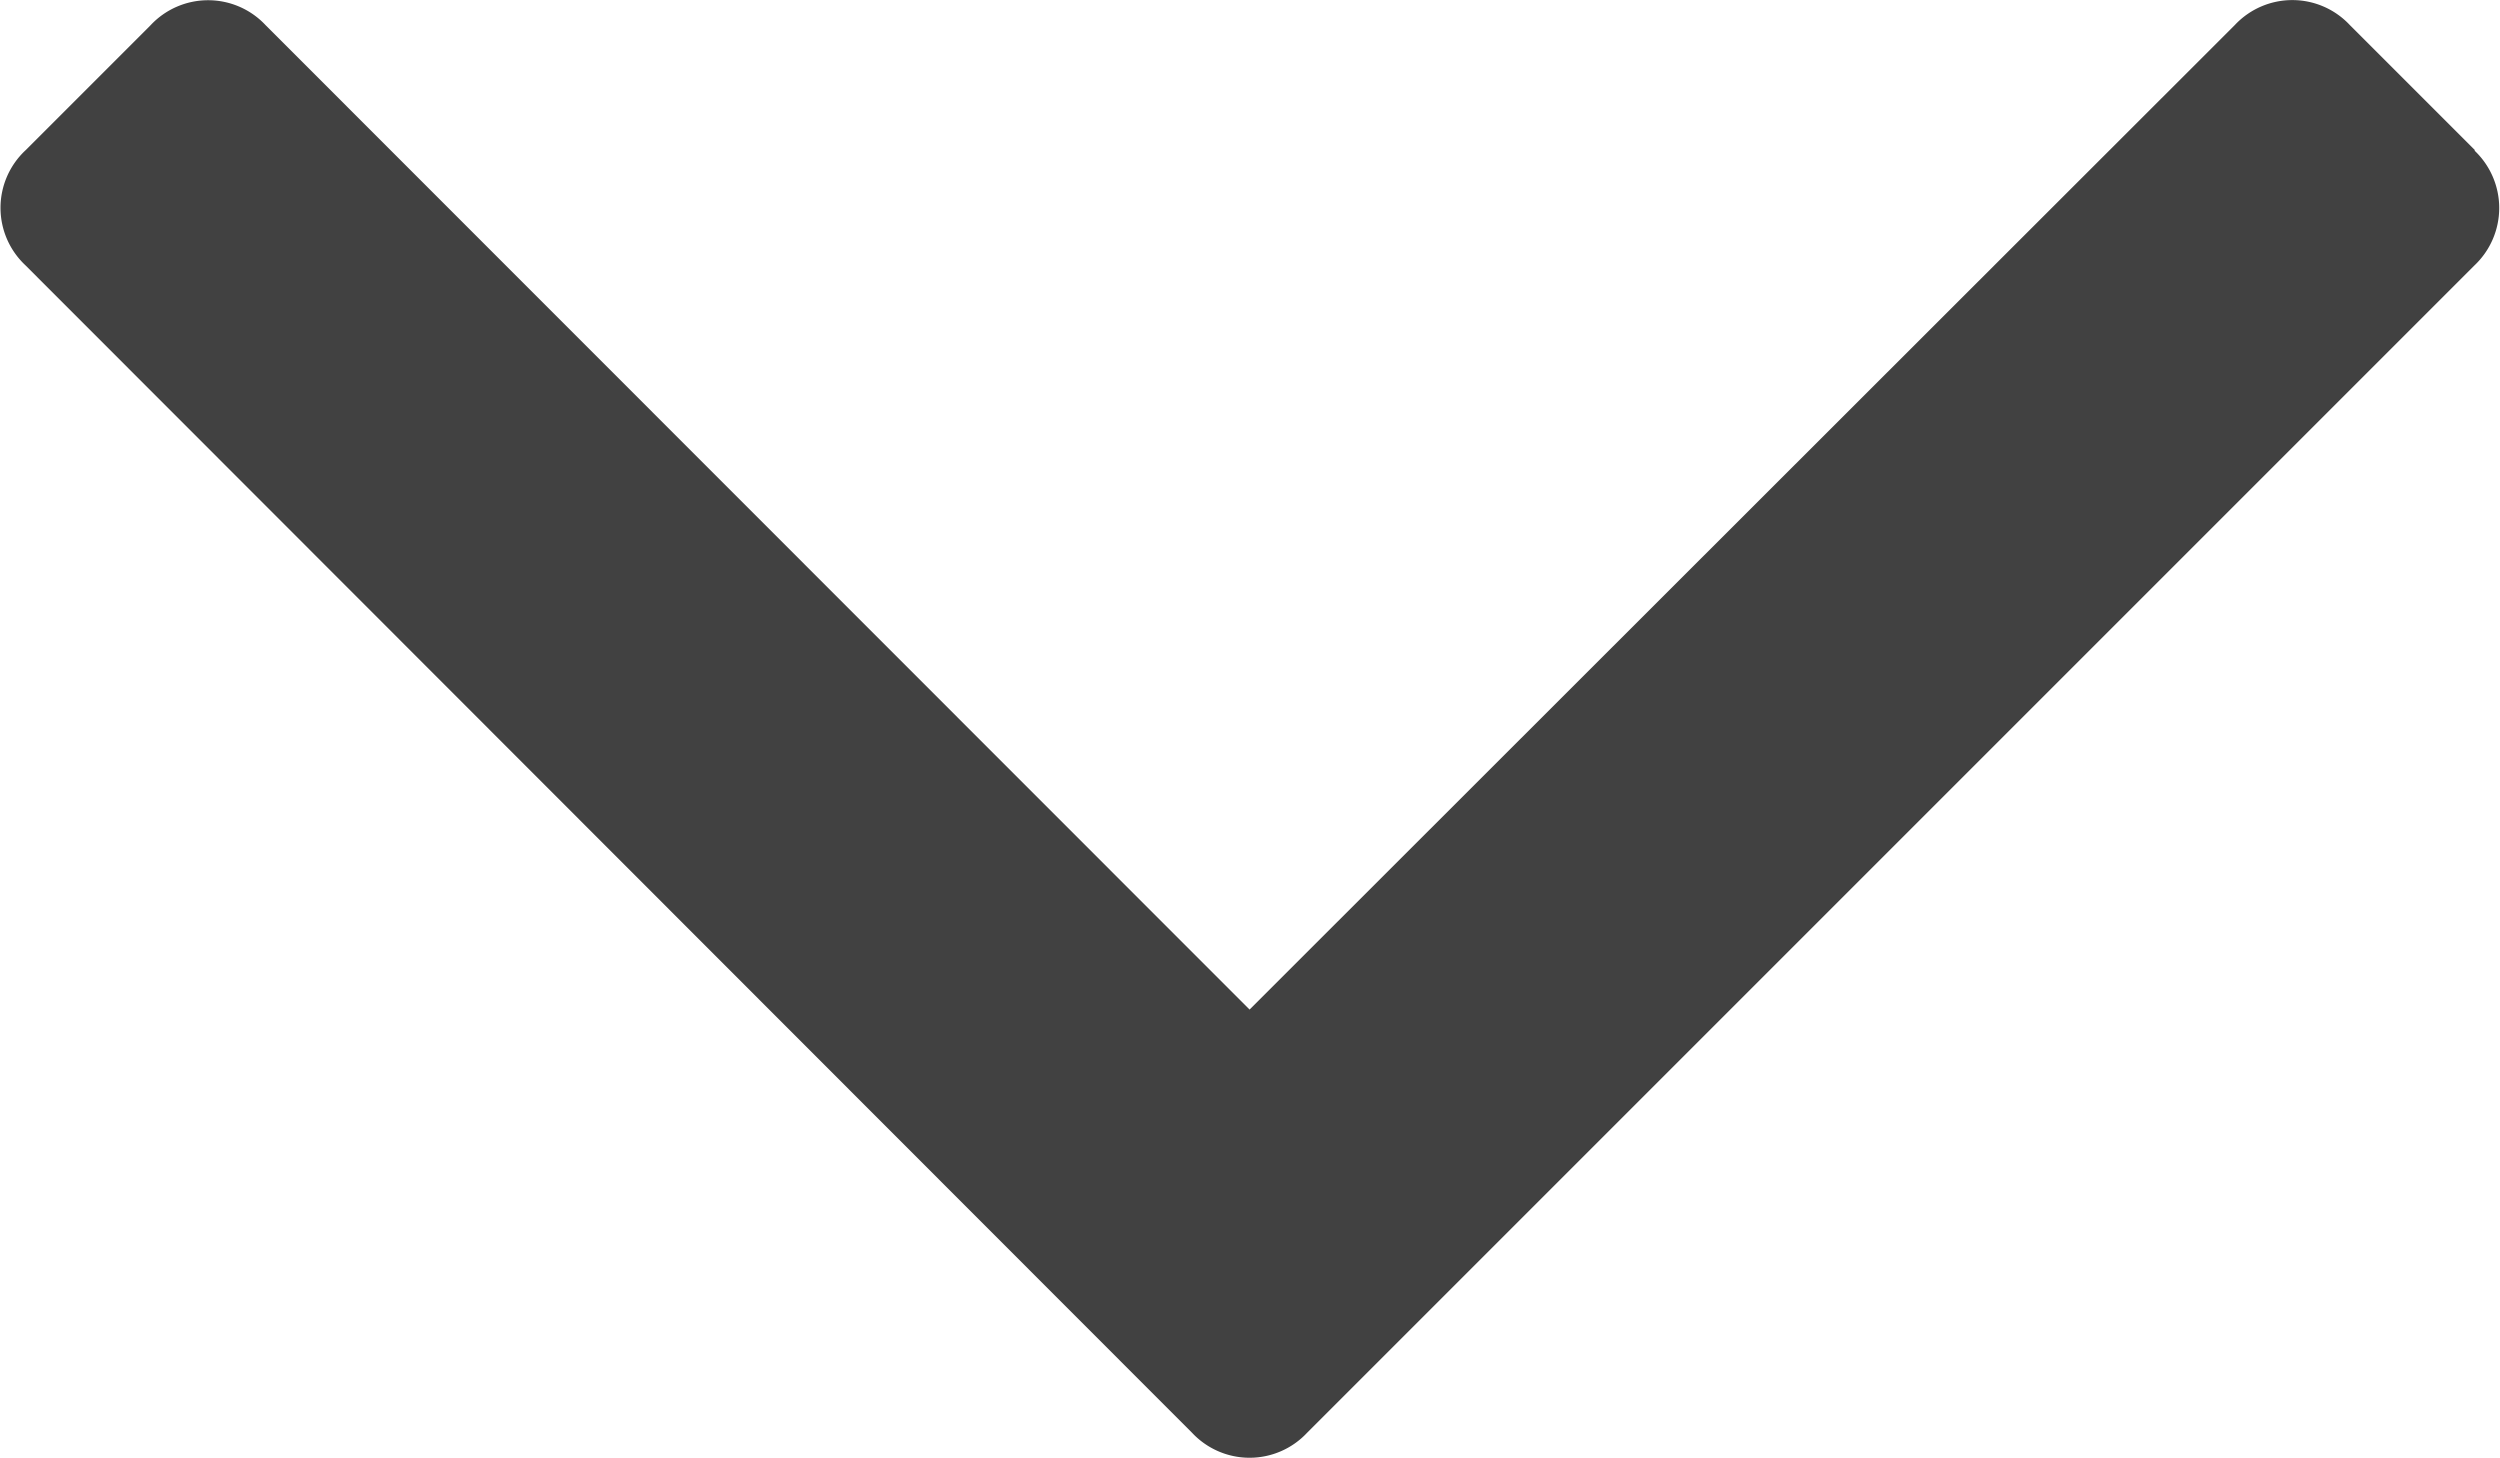 <svg xmlns="http://www.w3.org/2000/svg" width="17.406" height="10.151" viewBox="0 0 17.406 10.151">
    <path data-name="Path 4524" d="M17.232 1.046 16.36.174a.548.548 0 0 0-.8 0L8.7 7.029 1.849.175a.548.548 0 0 0-.8 0l-.872.872a.548.548 0 0 0 0 .8L8.3 9.976a.548.548 0 0 0 .8 0l8.128-8.128a.55.55 0 0 0 0-.8z" style="fill:#414141"/>
</svg>
